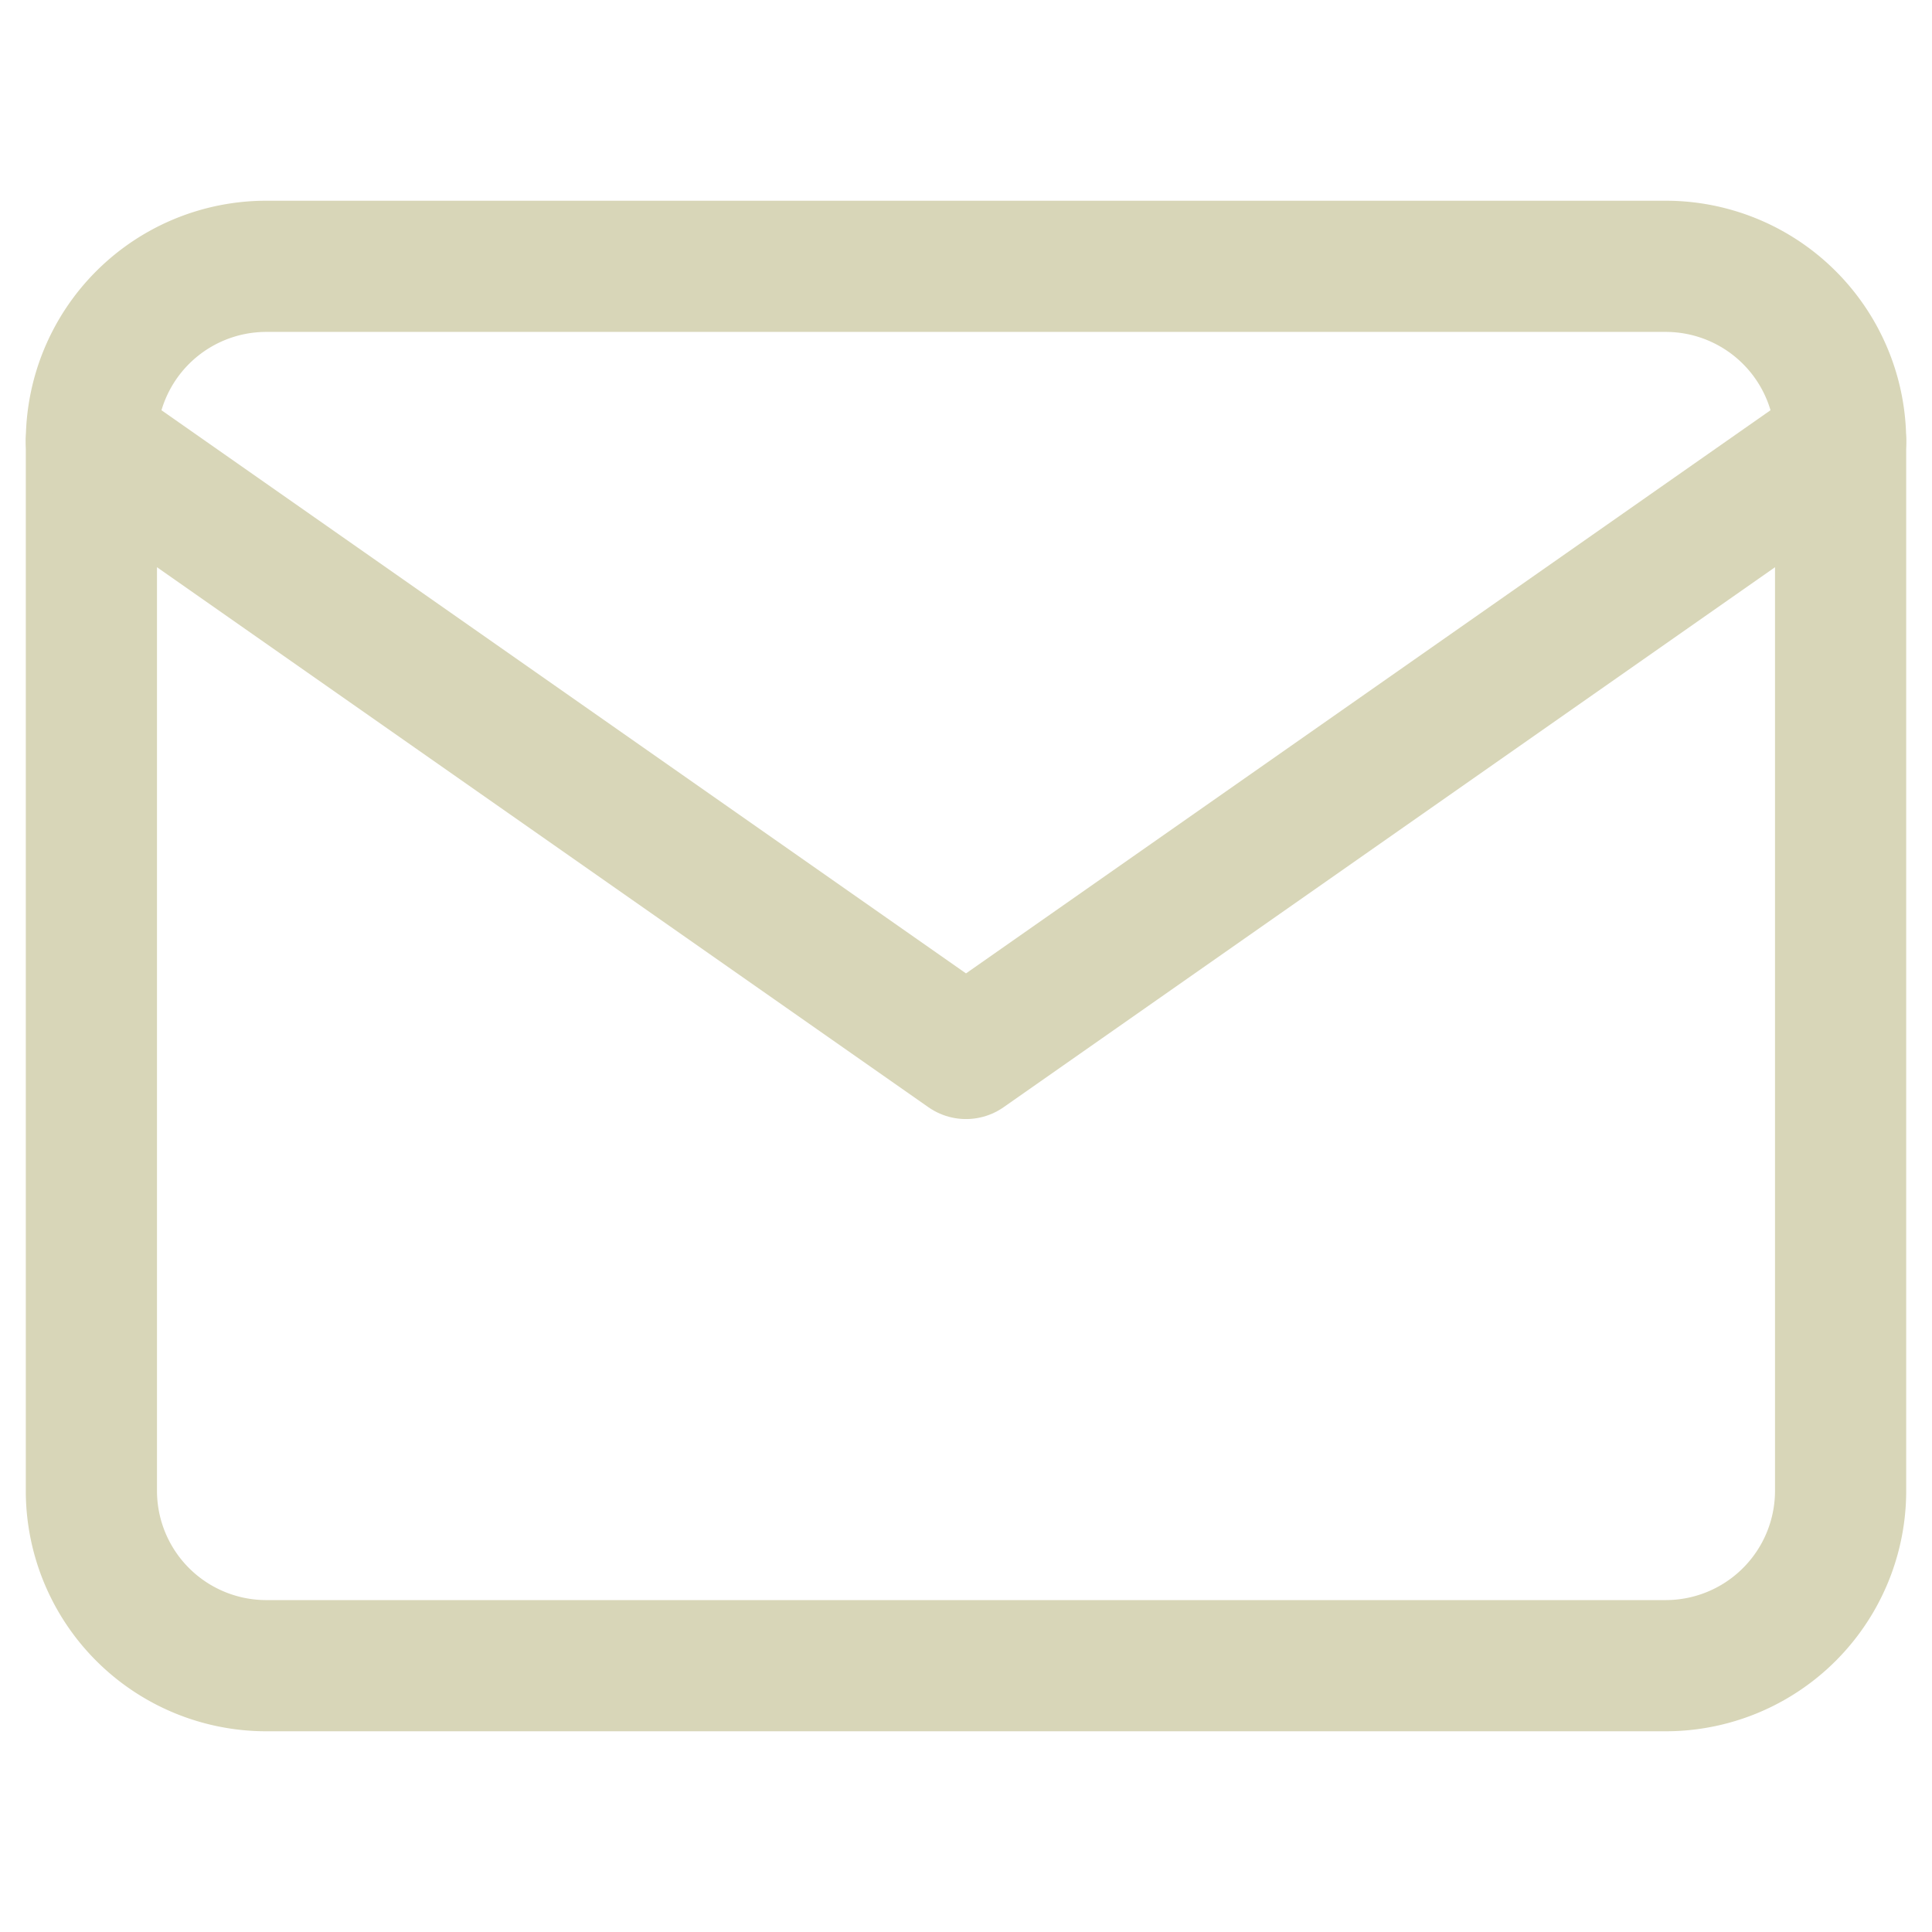 <svg id="Camada_1" data-name="Camada 1" xmlns="http://www.w3.org/2000/svg" viewBox="0 0 44.18 44.18"><defs><style>.cls-1{fill:none;stroke:#d8d6b8;stroke-linecap:round;stroke-linejoin:round;stroke-width:3px}</style></defs><g id="mail"><path id="Caminho_33" data-name="Caminho 33" class="cls-1" d="M6.09 6.09h32a4 4 0 0 1 4 4v24a4 4 0 0 1-4 4h-32a4 4 0 0 1-4-4v-24a4 4 0 0 1 4-4z"/><path id="Caminho_34" data-name="Caminho 34" class="cls-1" d="M42.09 10.09l-20 14-20-14"/></g></svg>